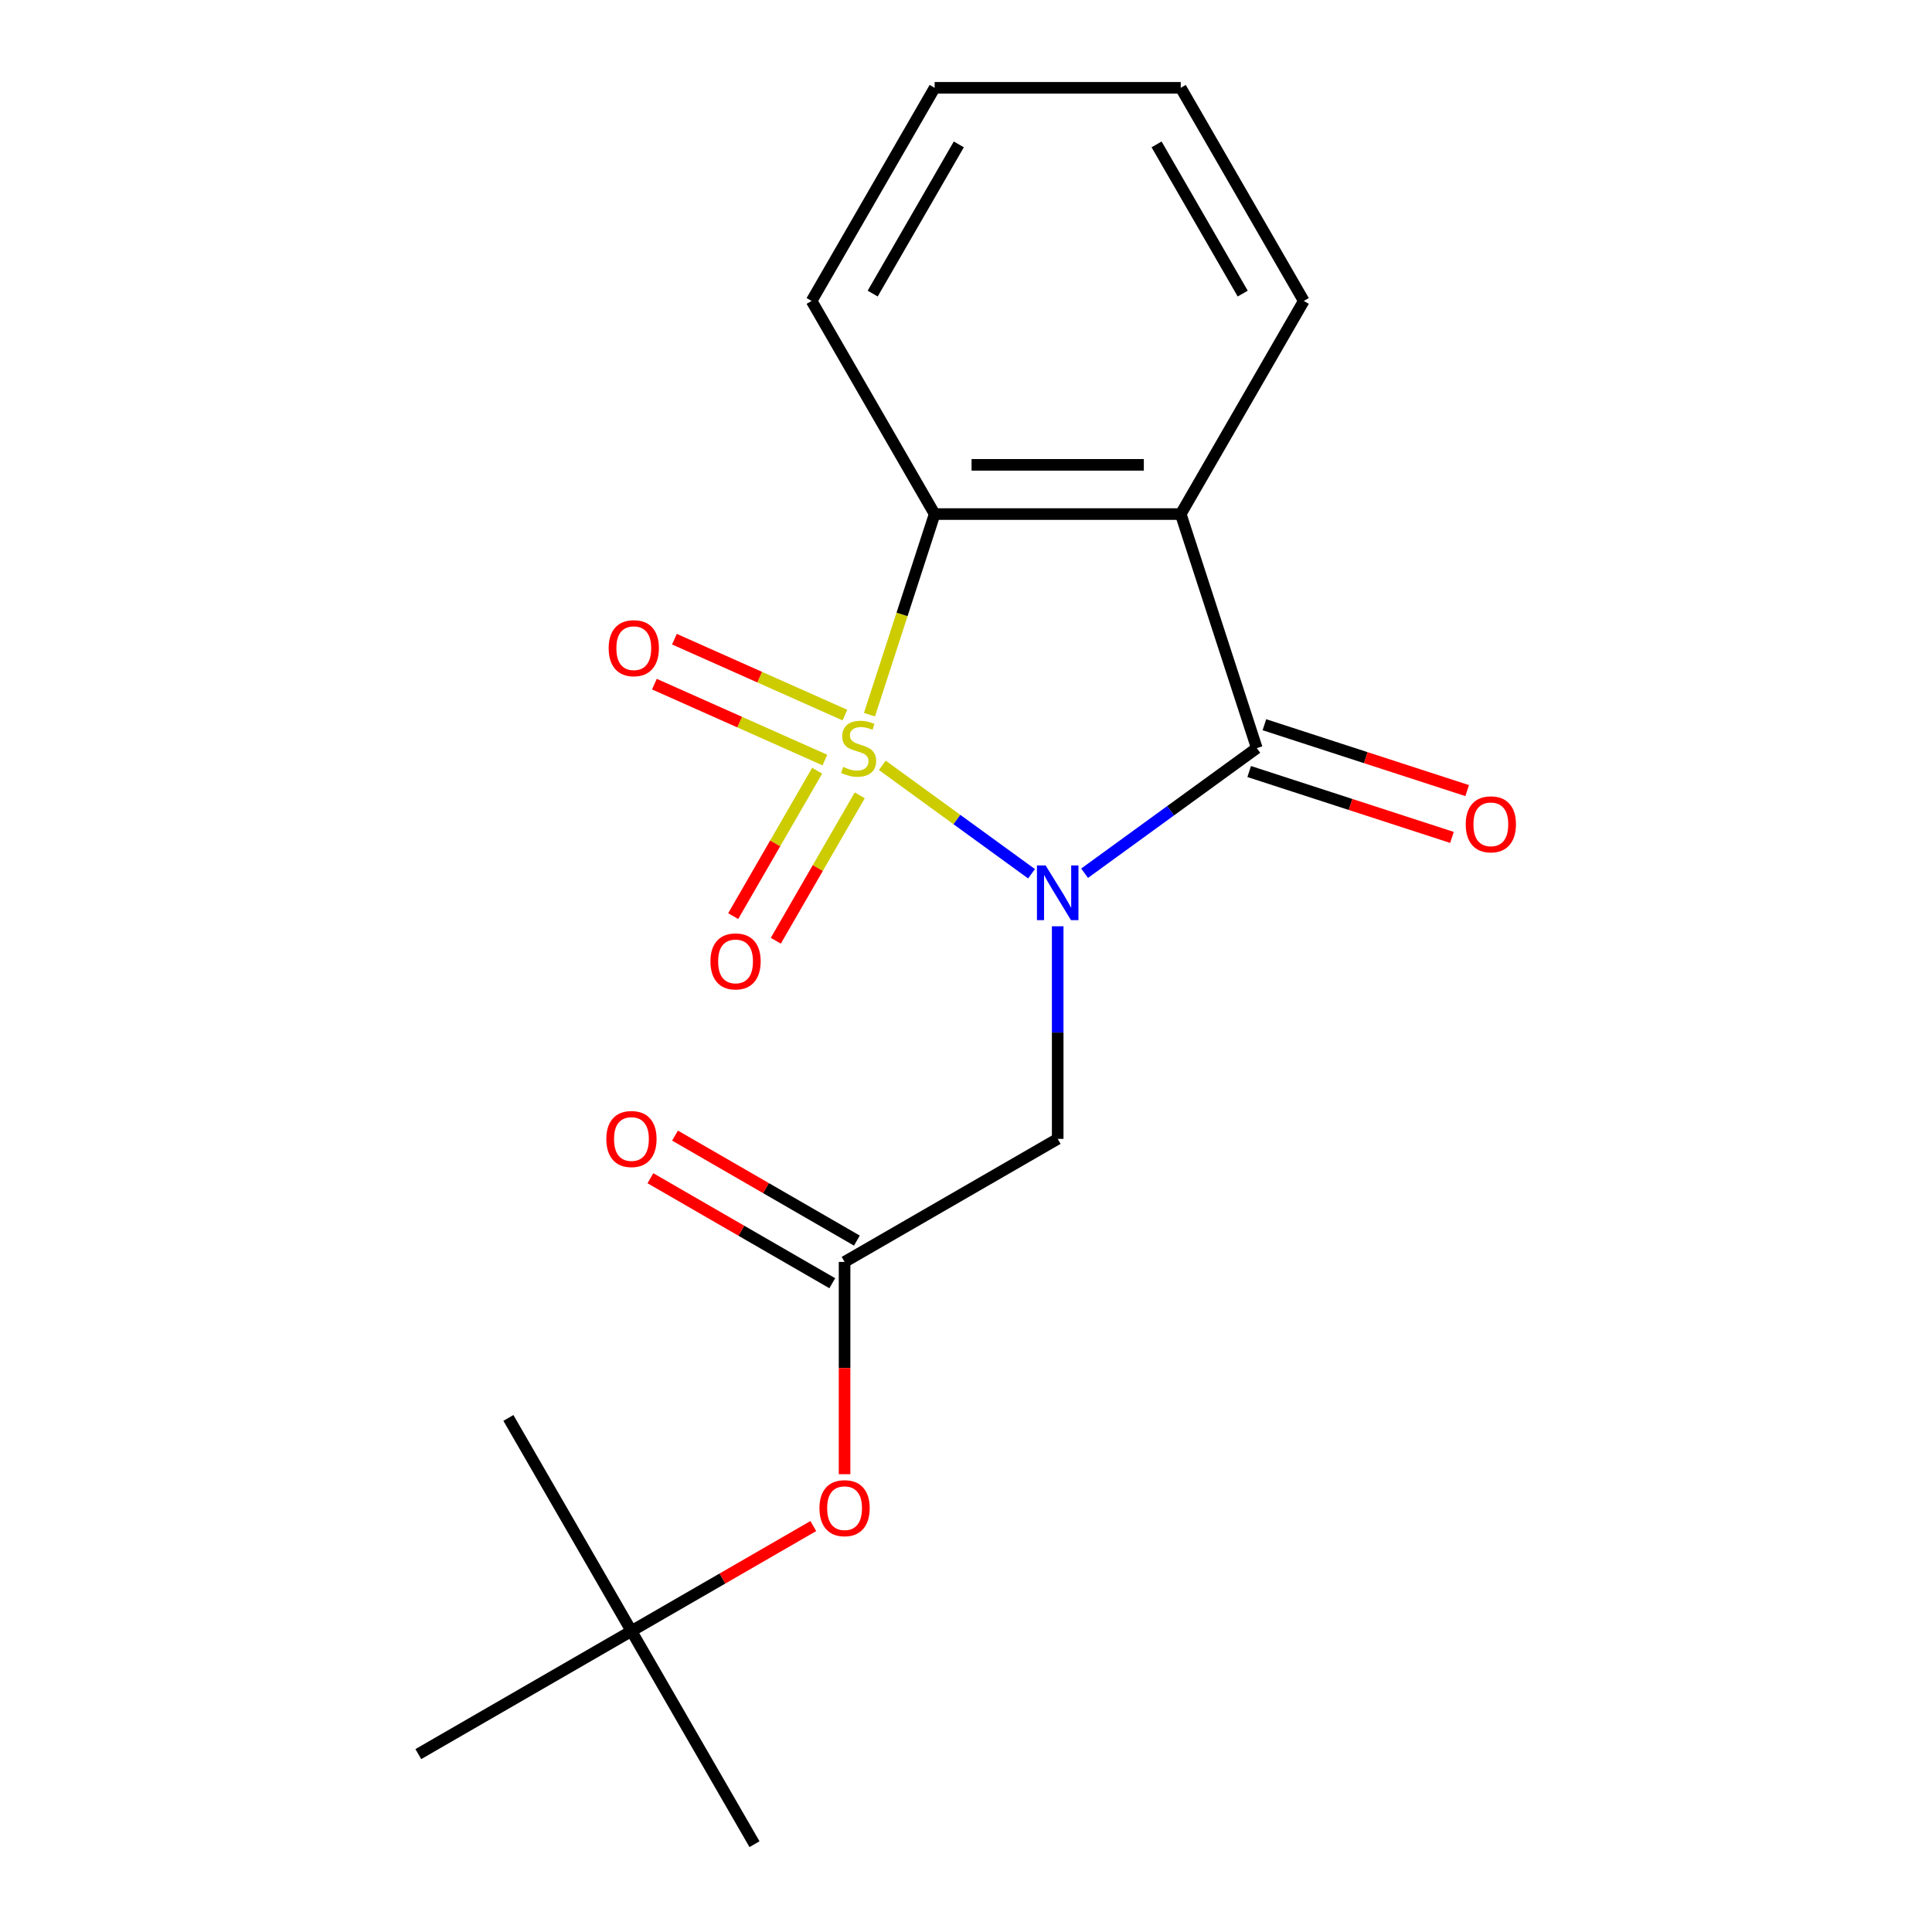 <?xml version='1.0' encoding='iso-8859-1'?>
<svg version='1.1' baseProfile='full'
              xmlns='http://www.w3.org/2000/svg'
                      xmlns:rdkit='http://www.rdkit.org/xml'
                      xmlns:xlink='http://www.w3.org/1999/xlink'
                  xml:space='preserve'
width='1000px' height='1000px' viewBox='0 0 1000 1000'>
<!-- END OF HEADER -->
<rect style='opacity:1.0;fill:#FFFFFF;stroke:none' width='1000' height='1000' x='0' y='0'> </rect>
<path class='bond-0' d='M 456.676,396.136 L 495.296,424.195' style='fill:none;fill-rule:evenodd;stroke:#CCCC00;stroke-width:6px;stroke-linecap:butt;stroke-linejoin:miter;stroke-opacity:1' />
<path class='bond-0' d='M 495.296,424.195 L 533.917,452.255' style='fill:none;fill-rule:evenodd;stroke:#0000FF;stroke-width:6px;stroke-linecap:butt;stroke-linejoin:miter;stroke-opacity:1' />
<path class='bond-3' d='M 450.034,369.921 L 466.904,318.001' style='fill:none;fill-rule:evenodd;stroke:#CCCC00;stroke-width:6px;stroke-linecap:butt;stroke-linejoin:miter;stroke-opacity:1' />
<path class='bond-3' d='M 466.904,318.001 L 483.773,266.081' style='fill:none;fill-rule:evenodd;stroke:#000000;stroke-width:6px;stroke-linecap:butt;stroke-linejoin:miter;stroke-opacity:1' />
<path class='bond-6' d='M 422.95,398.921 L 401.223,436.553' style='fill:none;fill-rule:evenodd;stroke:#CCCC00;stroke-width:6px;stroke-linecap:butt;stroke-linejoin:miter;stroke-opacity:1' />
<path class='bond-6' d='M 401.223,436.553 L 379.496,474.186' style='fill:none;fill-rule:evenodd;stroke:#FF0000;stroke-width:6px;stroke-linecap:butt;stroke-linejoin:miter;stroke-opacity:1' />
<path class='bond-6' d='M 445.013,411.659 L 423.286,449.291' style='fill:none;fill-rule:evenodd;stroke:#CCCC00;stroke-width:6px;stroke-linecap:butt;stroke-linejoin:miter;stroke-opacity:1' />
<path class='bond-6' d='M 423.286,449.291 L 401.558,486.924' style='fill:none;fill-rule:evenodd;stroke:#FF0000;stroke-width:6px;stroke-linecap:butt;stroke-linejoin:miter;stroke-opacity:1' />
<path class='bond-7' d='M 437.328,370.128 L 393.201,350.482' style='fill:none;fill-rule:evenodd;stroke:#CCCC00;stroke-width:6px;stroke-linecap:butt;stroke-linejoin:miter;stroke-opacity:1' />
<path class='bond-7' d='M 393.201,350.482 L 349.075,330.835' style='fill:none;fill-rule:evenodd;stroke:#FF0000;stroke-width:6px;stroke-linecap:butt;stroke-linejoin:miter;stroke-opacity:1' />
<path class='bond-7' d='M 426.966,393.401 L 382.839,373.755' style='fill:none;fill-rule:evenodd;stroke:#CCCC00;stroke-width:6px;stroke-linecap:butt;stroke-linejoin:miter;stroke-opacity:1' />
<path class='bond-7' d='M 382.839,373.755 L 338.713,354.109' style='fill:none;fill-rule:evenodd;stroke:#FF0000;stroke-width:6px;stroke-linecap:butt;stroke-linejoin:miter;stroke-opacity:1' />
<path class='bond-1' d='M 561.387,451.98 L 605.951,419.602' style='fill:none;fill-rule:evenodd;stroke:#0000FF;stroke-width:6px;stroke-linecap:butt;stroke-linejoin:miter;stroke-opacity:1' />
<path class='bond-1' d='M 605.951,419.602 L 650.514,387.225' style='fill:none;fill-rule:evenodd;stroke:#000000;stroke-width:6px;stroke-linecap:butt;stroke-linejoin:miter;stroke-opacity:1' />
<path class='bond-4' d='M 547.463,479.441 L 547.463,534.458' style='fill:none;fill-rule:evenodd;stroke:#0000FF;stroke-width:6px;stroke-linecap:butt;stroke-linejoin:miter;stroke-opacity:1' />
<path class='bond-4' d='M 547.463,534.458 L 547.463,589.475' style='fill:none;fill-rule:evenodd;stroke:#000000;stroke-width:6px;stroke-linecap:butt;stroke-linejoin:miter;stroke-opacity:1' />
<path class='bond-8' d='M 646.578,399.34 L 699.058,416.391' style='fill:none;fill-rule:evenodd;stroke:#000000;stroke-width:6px;stroke-linecap:butt;stroke-linejoin:miter;stroke-opacity:1' />
<path class='bond-8' d='M 699.058,416.391 L 751.538,433.443' style='fill:none;fill-rule:evenodd;stroke:#FF0000;stroke-width:6px;stroke-linecap:butt;stroke-linejoin:miter;stroke-opacity:1' />
<path class='bond-8' d='M 654.45,375.111 L 706.93,392.162' style='fill:none;fill-rule:evenodd;stroke:#000000;stroke-width:6px;stroke-linecap:butt;stroke-linejoin:miter;stroke-opacity:1' />
<path class='bond-8' d='M 706.93,392.162 L 759.41,409.214' style='fill:none;fill-rule:evenodd;stroke:#FF0000;stroke-width:6px;stroke-linecap:butt;stroke-linejoin:miter;stroke-opacity:1' />
<path class='bond-19' d='M 650.514,387.225 L 611.152,266.081' style='fill:none;fill-rule:evenodd;stroke:#000000;stroke-width:6px;stroke-linecap:butt;stroke-linejoin:miter;stroke-opacity:1' />
<path class='bond-2' d='M 611.152,266.081 L 483.773,266.081' style='fill:none;fill-rule:evenodd;stroke:#000000;stroke-width:6px;stroke-linecap:butt;stroke-linejoin:miter;stroke-opacity:1' />
<path class='bond-2' d='M 592.045,240.605 L 502.88,240.605' style='fill:none;fill-rule:evenodd;stroke:#000000;stroke-width:6px;stroke-linecap:butt;stroke-linejoin:miter;stroke-opacity:1' />
<path class='bond-12' d='M 611.152,266.081 L 674.841,155.768' style='fill:none;fill-rule:evenodd;stroke:#000000;stroke-width:6px;stroke-linecap:butt;stroke-linejoin:miter;stroke-opacity:1' />
<path class='bond-13' d='M 483.773,266.081 L 420.084,155.768' style='fill:none;fill-rule:evenodd;stroke:#000000;stroke-width:6px;stroke-linecap:butt;stroke-linejoin:miter;stroke-opacity:1' />
<path class='bond-5' d='M 547.463,589.475 L 437.15,653.164' style='fill:none;fill-rule:evenodd;stroke:#000000;stroke-width:6px;stroke-linecap:butt;stroke-linejoin:miter;stroke-opacity:1' />
<path class='bond-9' d='M 437.15,653.164 L 437.15,708.101' style='fill:none;fill-rule:evenodd;stroke:#000000;stroke-width:6px;stroke-linecap:butt;stroke-linejoin:miter;stroke-opacity:1' />
<path class='bond-9' d='M 437.15,708.101 L 437.15,763.039' style='fill:none;fill-rule:evenodd;stroke:#FF0000;stroke-width:6px;stroke-linecap:butt;stroke-linejoin:miter;stroke-opacity:1' />
<path class='bond-10' d='M 443.519,642.133 L 396.454,614.96' style='fill:none;fill-rule:evenodd;stroke:#000000;stroke-width:6px;stroke-linecap:butt;stroke-linejoin:miter;stroke-opacity:1' />
<path class='bond-10' d='M 396.454,614.96 L 349.39,587.788' style='fill:none;fill-rule:evenodd;stroke:#FF0000;stroke-width:6px;stroke-linecap:butt;stroke-linejoin:miter;stroke-opacity:1' />
<path class='bond-10' d='M 430.781,664.196 L 383.716,637.023' style='fill:none;fill-rule:evenodd;stroke:#000000;stroke-width:6px;stroke-linecap:butt;stroke-linejoin:miter;stroke-opacity:1' />
<path class='bond-10' d='M 383.716,637.023 L 336.652,609.85' style='fill:none;fill-rule:evenodd;stroke:#FF0000;stroke-width:6px;stroke-linecap:butt;stroke-linejoin:miter;stroke-opacity:1' />
<path class='bond-11' d='M 420.965,789.887 L 373.901,817.06' style='fill:none;fill-rule:evenodd;stroke:#FF0000;stroke-width:6px;stroke-linecap:butt;stroke-linejoin:miter;stroke-opacity:1' />
<path class='bond-11' d='M 373.901,817.06 L 326.836,844.232' style='fill:none;fill-rule:evenodd;stroke:#000000;stroke-width:6px;stroke-linecap:butt;stroke-linejoin:miter;stroke-opacity:1' />
<path class='bond-14' d='M 326.836,844.232 L 390.526,954.545' style='fill:none;fill-rule:evenodd;stroke:#000000;stroke-width:6px;stroke-linecap:butt;stroke-linejoin:miter;stroke-opacity:1' />
<path class='bond-15' d='M 326.836,844.232 L 263.147,733.919' style='fill:none;fill-rule:evenodd;stroke:#000000;stroke-width:6px;stroke-linecap:butt;stroke-linejoin:miter;stroke-opacity:1' />
<path class='bond-16' d='M 326.836,844.232 L 216.523,907.922' style='fill:none;fill-rule:evenodd;stroke:#000000;stroke-width:6px;stroke-linecap:butt;stroke-linejoin:miter;stroke-opacity:1' />
<path class='bond-20' d='M 674.841,155.768 L 611.152,45.455' style='fill:none;fill-rule:evenodd;stroke:#000000;stroke-width:6px;stroke-linecap:butt;stroke-linejoin:miter;stroke-opacity:1' />
<path class='bond-20' d='M 643.225,151.959 L 598.643,74.739' style='fill:none;fill-rule:evenodd;stroke:#000000;stroke-width:6px;stroke-linecap:butt;stroke-linejoin:miter;stroke-opacity:1' />
<path class='bond-18' d='M 420.084,155.768 L 483.773,45.455' style='fill:none;fill-rule:evenodd;stroke:#000000;stroke-width:6px;stroke-linecap:butt;stroke-linejoin:miter;stroke-opacity:1' />
<path class='bond-18' d='M 451.7,151.959 L 496.283,74.739' style='fill:none;fill-rule:evenodd;stroke:#000000;stroke-width:6px;stroke-linecap:butt;stroke-linejoin:miter;stroke-opacity:1' />
<path class='bond-17' d='M 611.152,45.455 L 483.773,45.455' style='fill:none;fill-rule:evenodd;stroke:#000000;stroke-width:6px;stroke-linecap:butt;stroke-linejoin:miter;stroke-opacity:1' />
<path  class='atom-0' d='M 436.411 396.945
Q 436.731 397.065, 438.051 397.625
Q 439.371 398.185, 440.811 398.545
Q 442.291 398.865, 443.731 398.865
Q 446.411 398.865, 447.971 397.585
Q 449.531 396.265, 449.531 393.985
Q 449.531 392.425, 448.731 391.465
Q 447.971 390.505, 446.771 389.985
Q 445.571 389.465, 443.571 388.865
Q 441.051 388.105, 439.531 387.385
Q 438.051 386.665, 436.971 385.145
Q 435.931 383.625, 435.931 381.065
Q 435.931 377.505, 438.331 375.305
Q 440.771 373.105, 445.571 373.105
Q 448.851 373.105, 452.571 374.665
L 451.651 377.745
Q 448.251 376.345, 445.691 376.345
Q 442.931 376.345, 441.411 377.505
Q 439.891 378.625, 439.931 380.585
Q 439.931 382.105, 440.691 383.025
Q 441.491 383.945, 442.611 384.465
Q 443.771 384.985, 445.691 385.585
Q 448.251 386.385, 449.771 387.185
Q 451.291 387.985, 452.371 389.625
Q 453.491 391.225, 453.491 393.985
Q 453.491 397.905, 450.851 400.025
Q 448.251 402.105, 443.891 402.105
Q 441.371 402.105, 439.451 401.545
Q 437.571 401.025, 435.331 400.105
L 436.411 396.945
' fill='#CCCC00'/>
<path  class='atom-1' d='M 541.203 447.936
L 550.483 462.936
Q 551.403 464.416, 552.883 467.096
Q 554.363 469.776, 554.443 469.936
L 554.443 447.936
L 558.203 447.936
L 558.203 476.256
L 554.323 476.256
L 544.363 459.856
Q 543.203 457.936, 541.963 455.736
Q 540.763 453.536, 540.403 452.856
L 540.403 476.256
L 536.723 476.256
L 536.723 447.936
L 541.203 447.936
' fill='#0000FF'/>
<path  class='atom-7' d='M 367.722 497.618
Q 367.722 490.818, 371.082 487.018
Q 374.442 483.218, 380.722 483.218
Q 387.002 483.218, 390.362 487.018
Q 393.722 490.818, 393.722 497.618
Q 393.722 504.498, 390.322 508.418
Q 386.922 512.298, 380.722 512.298
Q 374.482 512.298, 371.082 508.418
Q 367.722 504.538, 367.722 497.618
M 380.722 509.098
Q 385.042 509.098, 387.362 506.218
Q 389.722 503.298, 389.722 497.618
Q 389.722 492.058, 387.362 489.258
Q 385.042 486.418, 380.722 486.418
Q 376.402 486.418, 374.042 489.218
Q 371.722 492.018, 371.722 497.618
Q 371.722 503.338, 374.042 506.218
Q 376.402 509.098, 380.722 509.098
' fill='#FF0000'/>
<path  class='atom-8' d='M 315.045 335.496
Q 315.045 328.696, 318.405 324.896
Q 321.765 321.096, 328.045 321.096
Q 334.325 321.096, 337.685 324.896
Q 341.045 328.696, 341.045 335.496
Q 341.045 342.376, 337.645 346.296
Q 334.245 350.176, 328.045 350.176
Q 321.805 350.176, 318.405 346.296
Q 315.045 342.416, 315.045 335.496
M 328.045 346.976
Q 332.365 346.976, 334.685 344.096
Q 337.045 341.176, 337.045 335.496
Q 337.045 329.936, 334.685 327.136
Q 332.365 324.296, 328.045 324.296
Q 323.725 324.296, 321.365 327.096
Q 319.045 329.896, 319.045 335.496
Q 319.045 341.216, 321.365 344.096
Q 323.725 346.976, 328.045 346.976
' fill='#FF0000'/>
<path  class='atom-9' d='M 758.659 426.667
Q 758.659 419.867, 762.019 416.067
Q 765.379 412.267, 771.659 412.267
Q 777.939 412.267, 781.299 416.067
Q 784.659 419.867, 784.659 426.667
Q 784.659 433.547, 781.259 437.467
Q 777.859 441.347, 771.659 441.347
Q 765.419 441.347, 762.019 437.467
Q 758.659 433.587, 758.659 426.667
M 771.659 438.147
Q 775.979 438.147, 778.299 435.267
Q 780.659 432.347, 780.659 426.667
Q 780.659 421.107, 778.299 418.307
Q 775.979 415.467, 771.659 415.467
Q 767.339 415.467, 764.979 418.267
Q 762.659 421.067, 762.659 426.667
Q 762.659 432.387, 764.979 435.267
Q 767.339 438.147, 771.659 438.147
' fill='#FF0000'/>
<path  class='atom-10' d='M 424.15 780.623
Q 424.15 773.823, 427.51 770.023
Q 430.87 766.223, 437.15 766.223
Q 443.43 766.223, 446.79 770.023
Q 450.15 773.823, 450.15 780.623
Q 450.15 787.503, 446.75 791.423
Q 443.35 795.303, 437.15 795.303
Q 430.91 795.303, 427.51 791.423
Q 424.15 787.543, 424.15 780.623
M 437.15 792.103
Q 441.47 792.103, 443.79 789.223
Q 446.15 786.303, 446.15 780.623
Q 446.15 775.063, 443.79 772.263
Q 441.47 769.423, 437.15 769.423
Q 432.83 769.423, 430.47 772.223
Q 428.15 775.023, 428.15 780.623
Q 428.15 786.343, 430.47 789.223
Q 432.83 792.103, 437.15 792.103
' fill='#FF0000'/>
<path  class='atom-11' d='M 313.836 589.555
Q 313.836 582.755, 317.196 578.955
Q 320.556 575.155, 326.836 575.155
Q 333.116 575.155, 336.476 578.955
Q 339.836 582.755, 339.836 589.555
Q 339.836 596.435, 336.436 600.355
Q 333.036 604.235, 326.836 604.235
Q 320.596 604.235, 317.196 600.355
Q 313.836 596.475, 313.836 589.555
M 326.836 601.035
Q 331.156 601.035, 333.476 598.155
Q 335.836 595.235, 335.836 589.555
Q 335.836 583.995, 333.476 581.195
Q 331.156 578.355, 326.836 578.355
Q 322.516 578.355, 320.156 581.155
Q 317.836 583.955, 317.836 589.555
Q 317.836 595.275, 320.156 598.155
Q 322.516 601.035, 326.836 601.035
' fill='#FF0000'/>
</svg>

